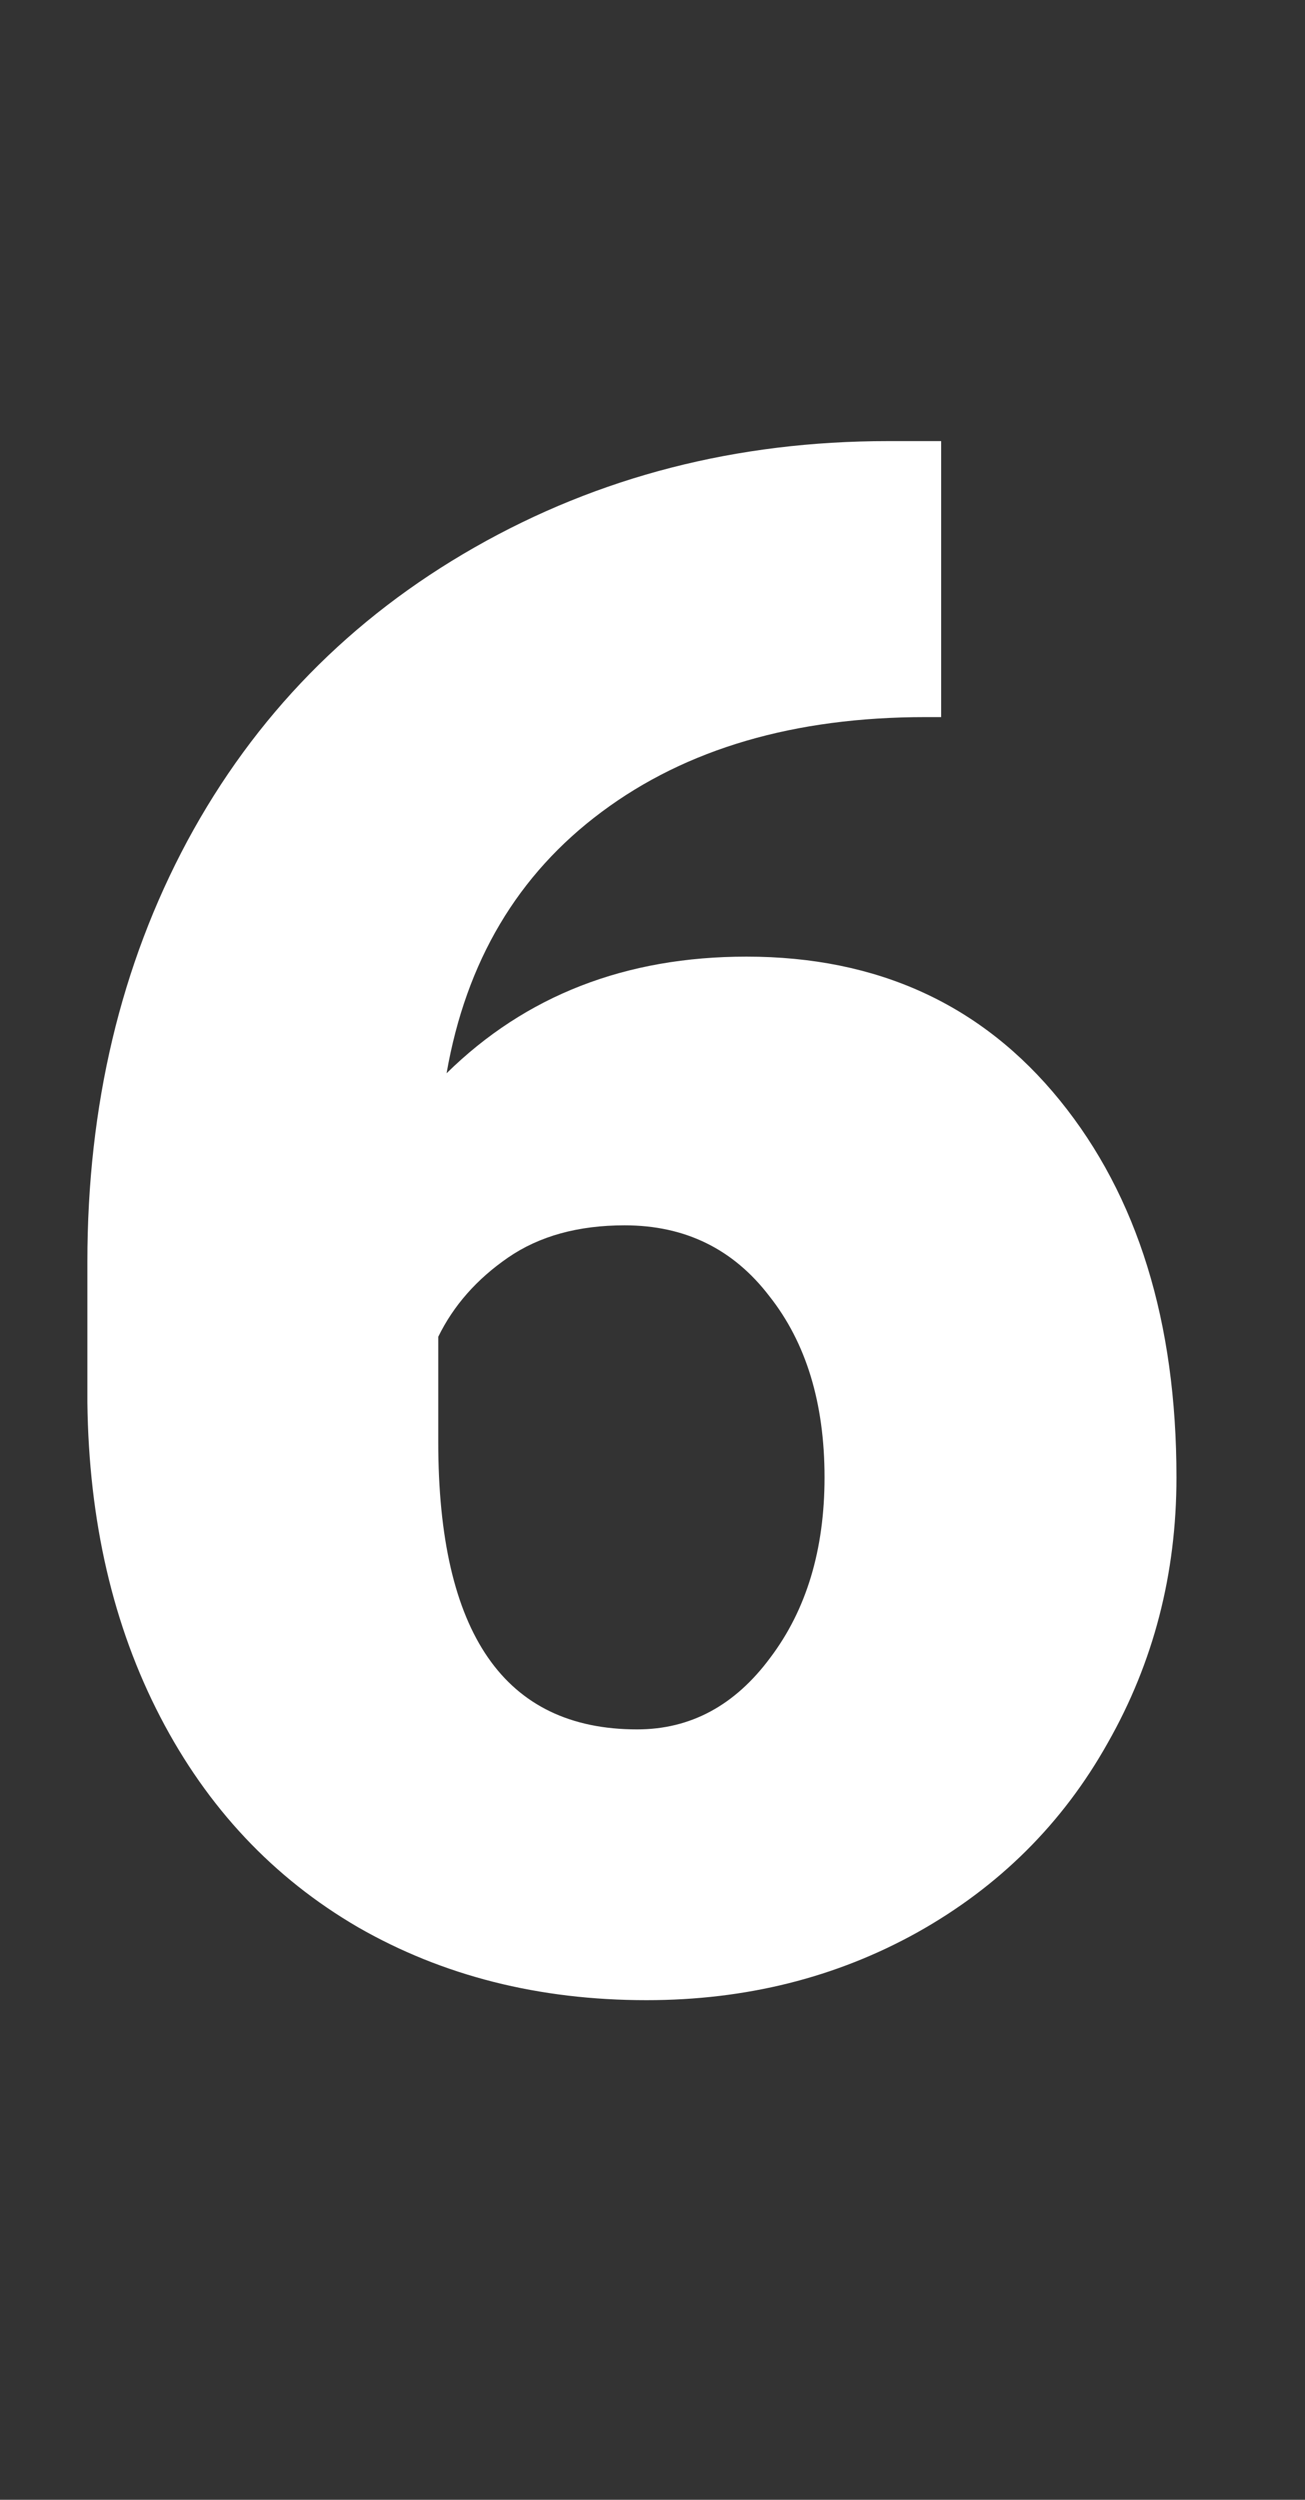 <?xml version="1.0" encoding="UTF-8"?> <svg xmlns="http://www.w3.org/2000/svg" width="153" height="293" viewBox="0 0 153 293" fill="none"><rect x="0" y="0" width="153" height="293" fill="#333333" stroke="none"/> <path d="M110.342 51.702V84.051H108.511C93.13 84.051 80.475 87.754 70.547 95.159C60.7 102.483 54.637 112.697 52.358 125.799C61.636 116.684 73.355 112.127 87.515 112.127C102.896 112.127 115.143 117.742 124.258 128.973C133.372 140.203 137.93 154.933 137.93 173.162C137.93 184.474 135.244 194.85 129.873 204.29C124.583 213.73 117.137 221.136 107.534 226.507C98.013 231.797 87.433 234.441 75.796 234.441C63.182 234.441 51.911 231.593 41.982 225.896C32.054 220.118 24.323 211.899 18.789 201.238C13.255 190.577 10.407 178.289 10.244 164.373V147.894C10.244 129.583 14.15 113.144 21.963 98.577C29.857 83.929 41.087 72.454 55.654 64.153C70.221 55.852 86.375 51.702 104.116 51.702H110.342ZM73.232 143.621C67.78 143.621 63.223 144.882 59.56 147.405C55.898 149.928 53.172 153.021 51.382 156.683V169.012C51.382 191.473 59.154 202.703 74.697 202.703C80.963 202.703 86.172 199.896 90.322 194.28C94.554 188.665 96.67 181.626 96.67 173.162C96.67 164.454 94.513 157.374 90.2 151.922C85.968 146.388 80.312 143.621 73.232 143.621Z" fill="white"></path> </svg> 